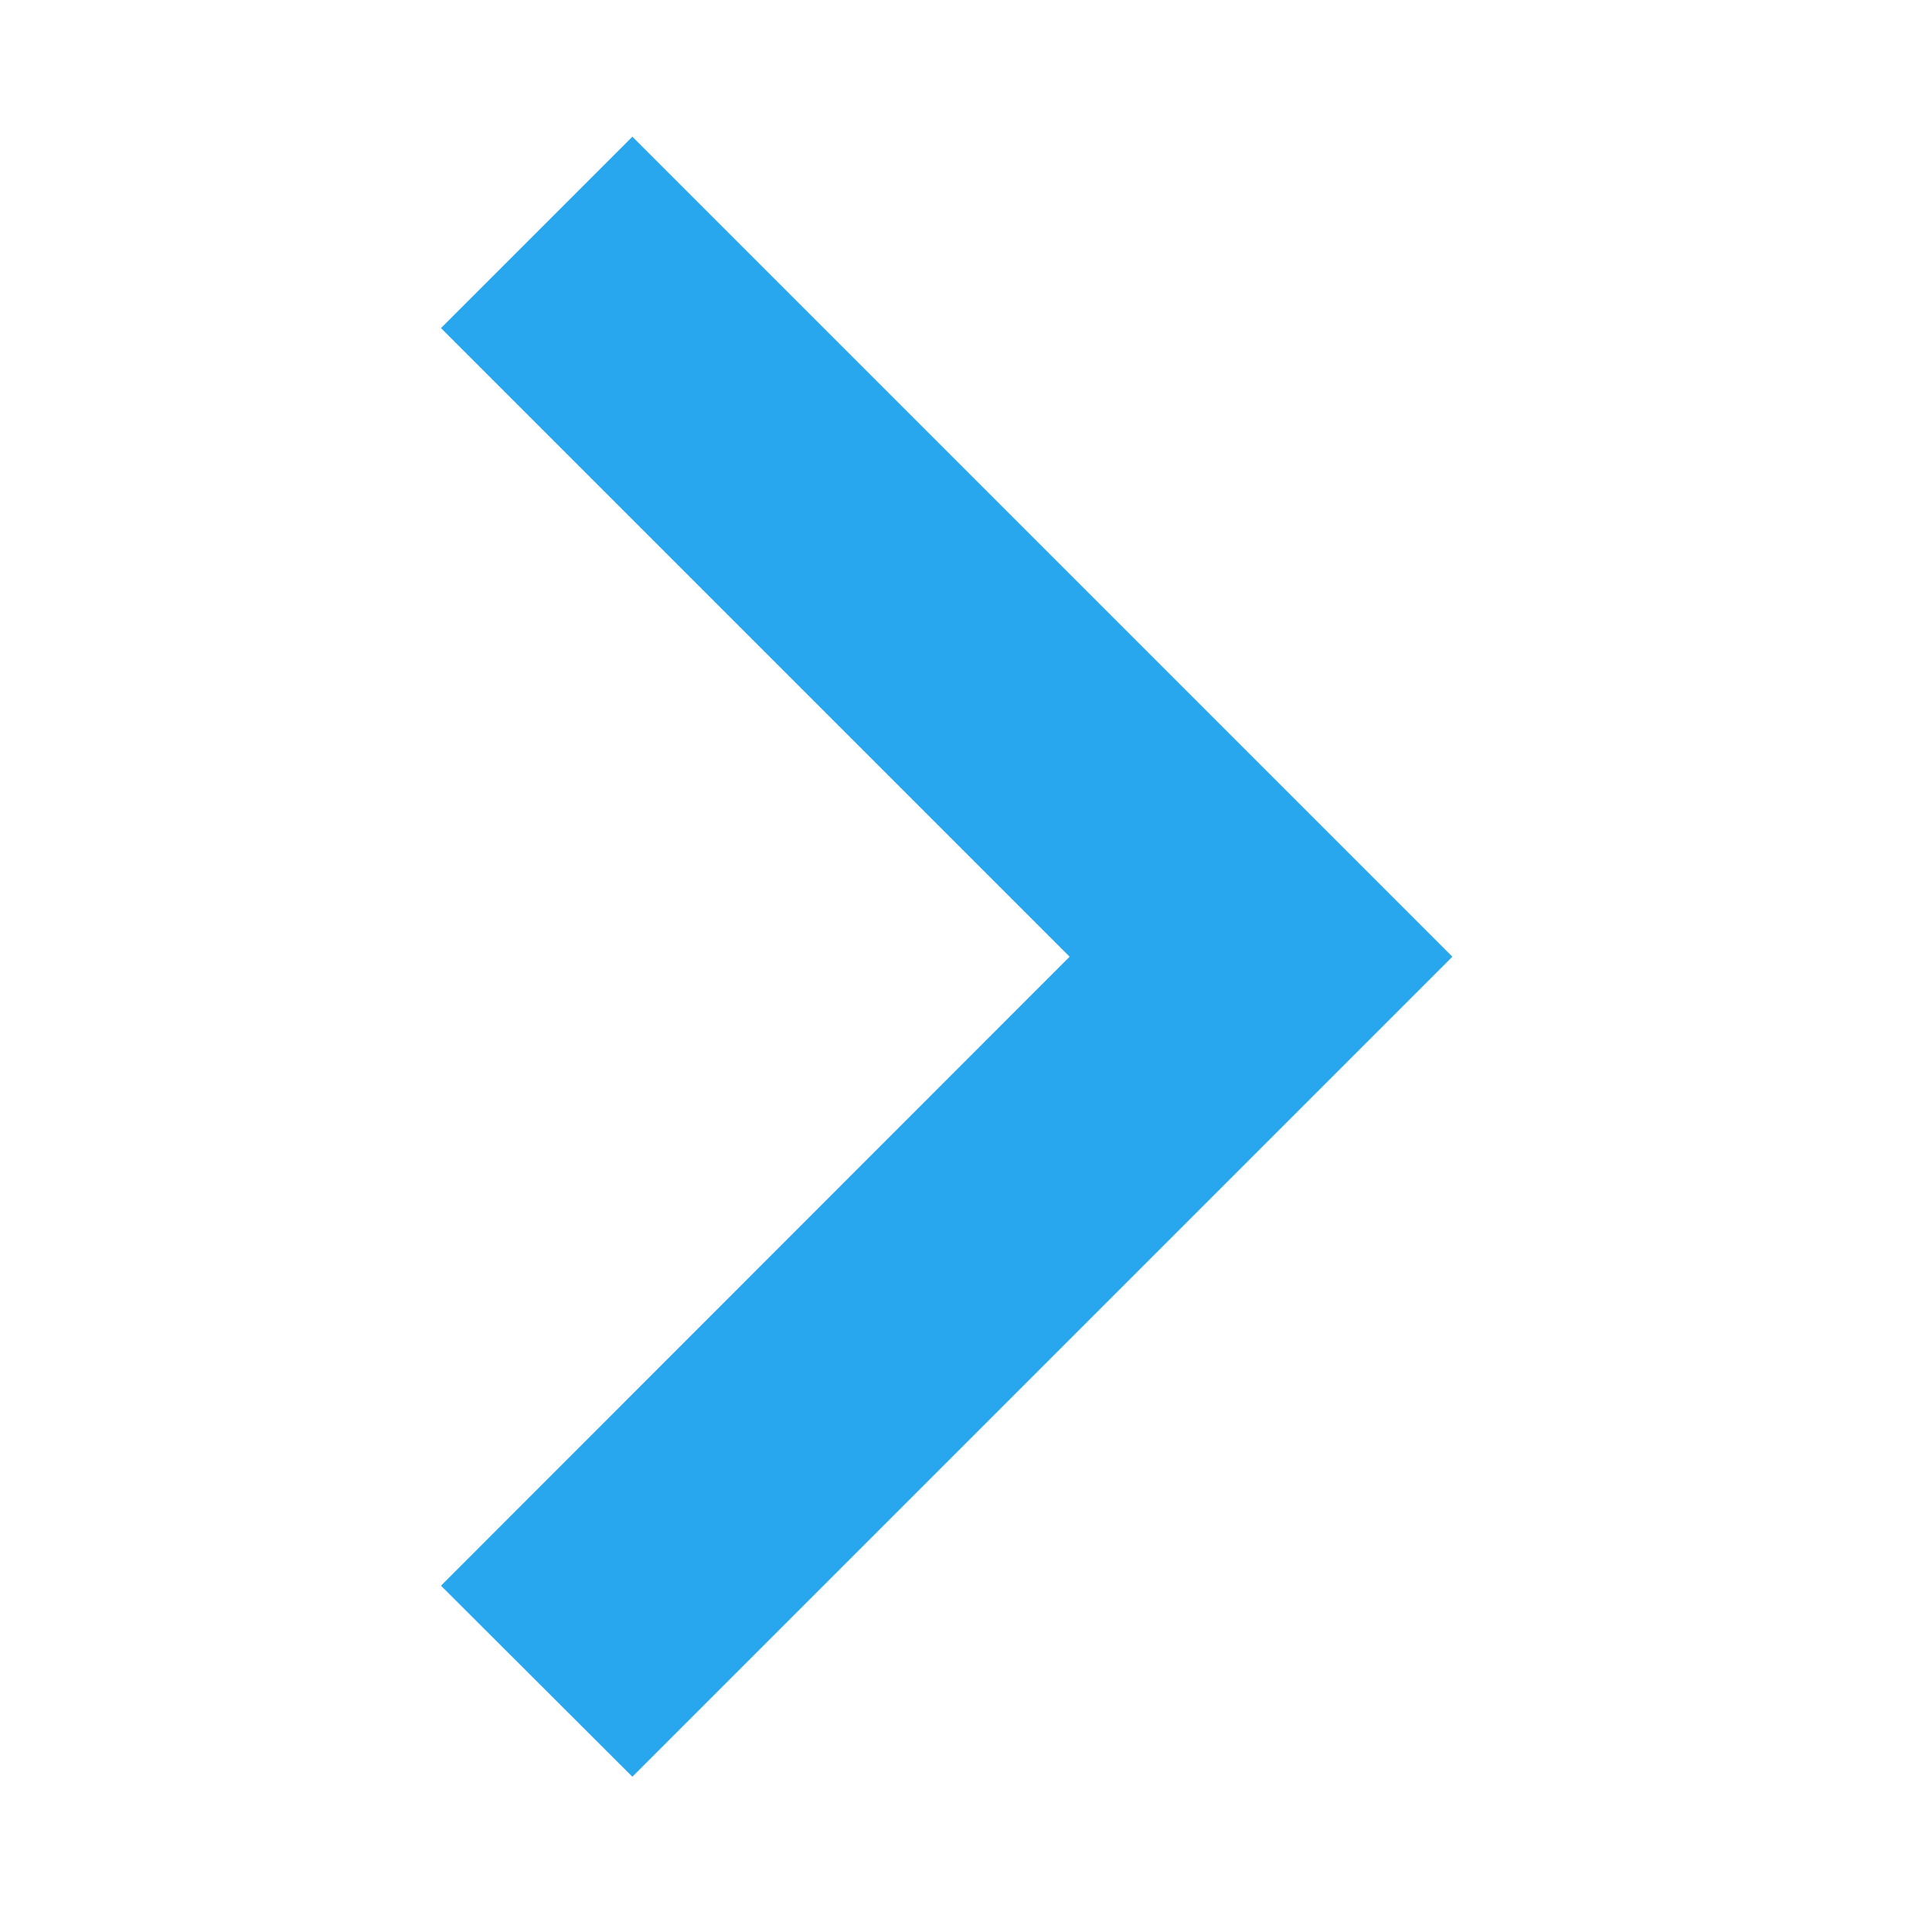<svg xmlns="http://www.w3.org/2000/svg" width="16" height="16" viewBox="0 0 16 16"><g transform="translate(-0.285)"><rect width="16" height="16" transform="translate(0.285)" fill="none"/><path d="M325.206-713.209,320-718.415,321.585-720l6.791,6.791-6.791,6.791L320-708Z" transform="translate(-316.063 721.132)" fill="#28a7ef"/></g></svg>